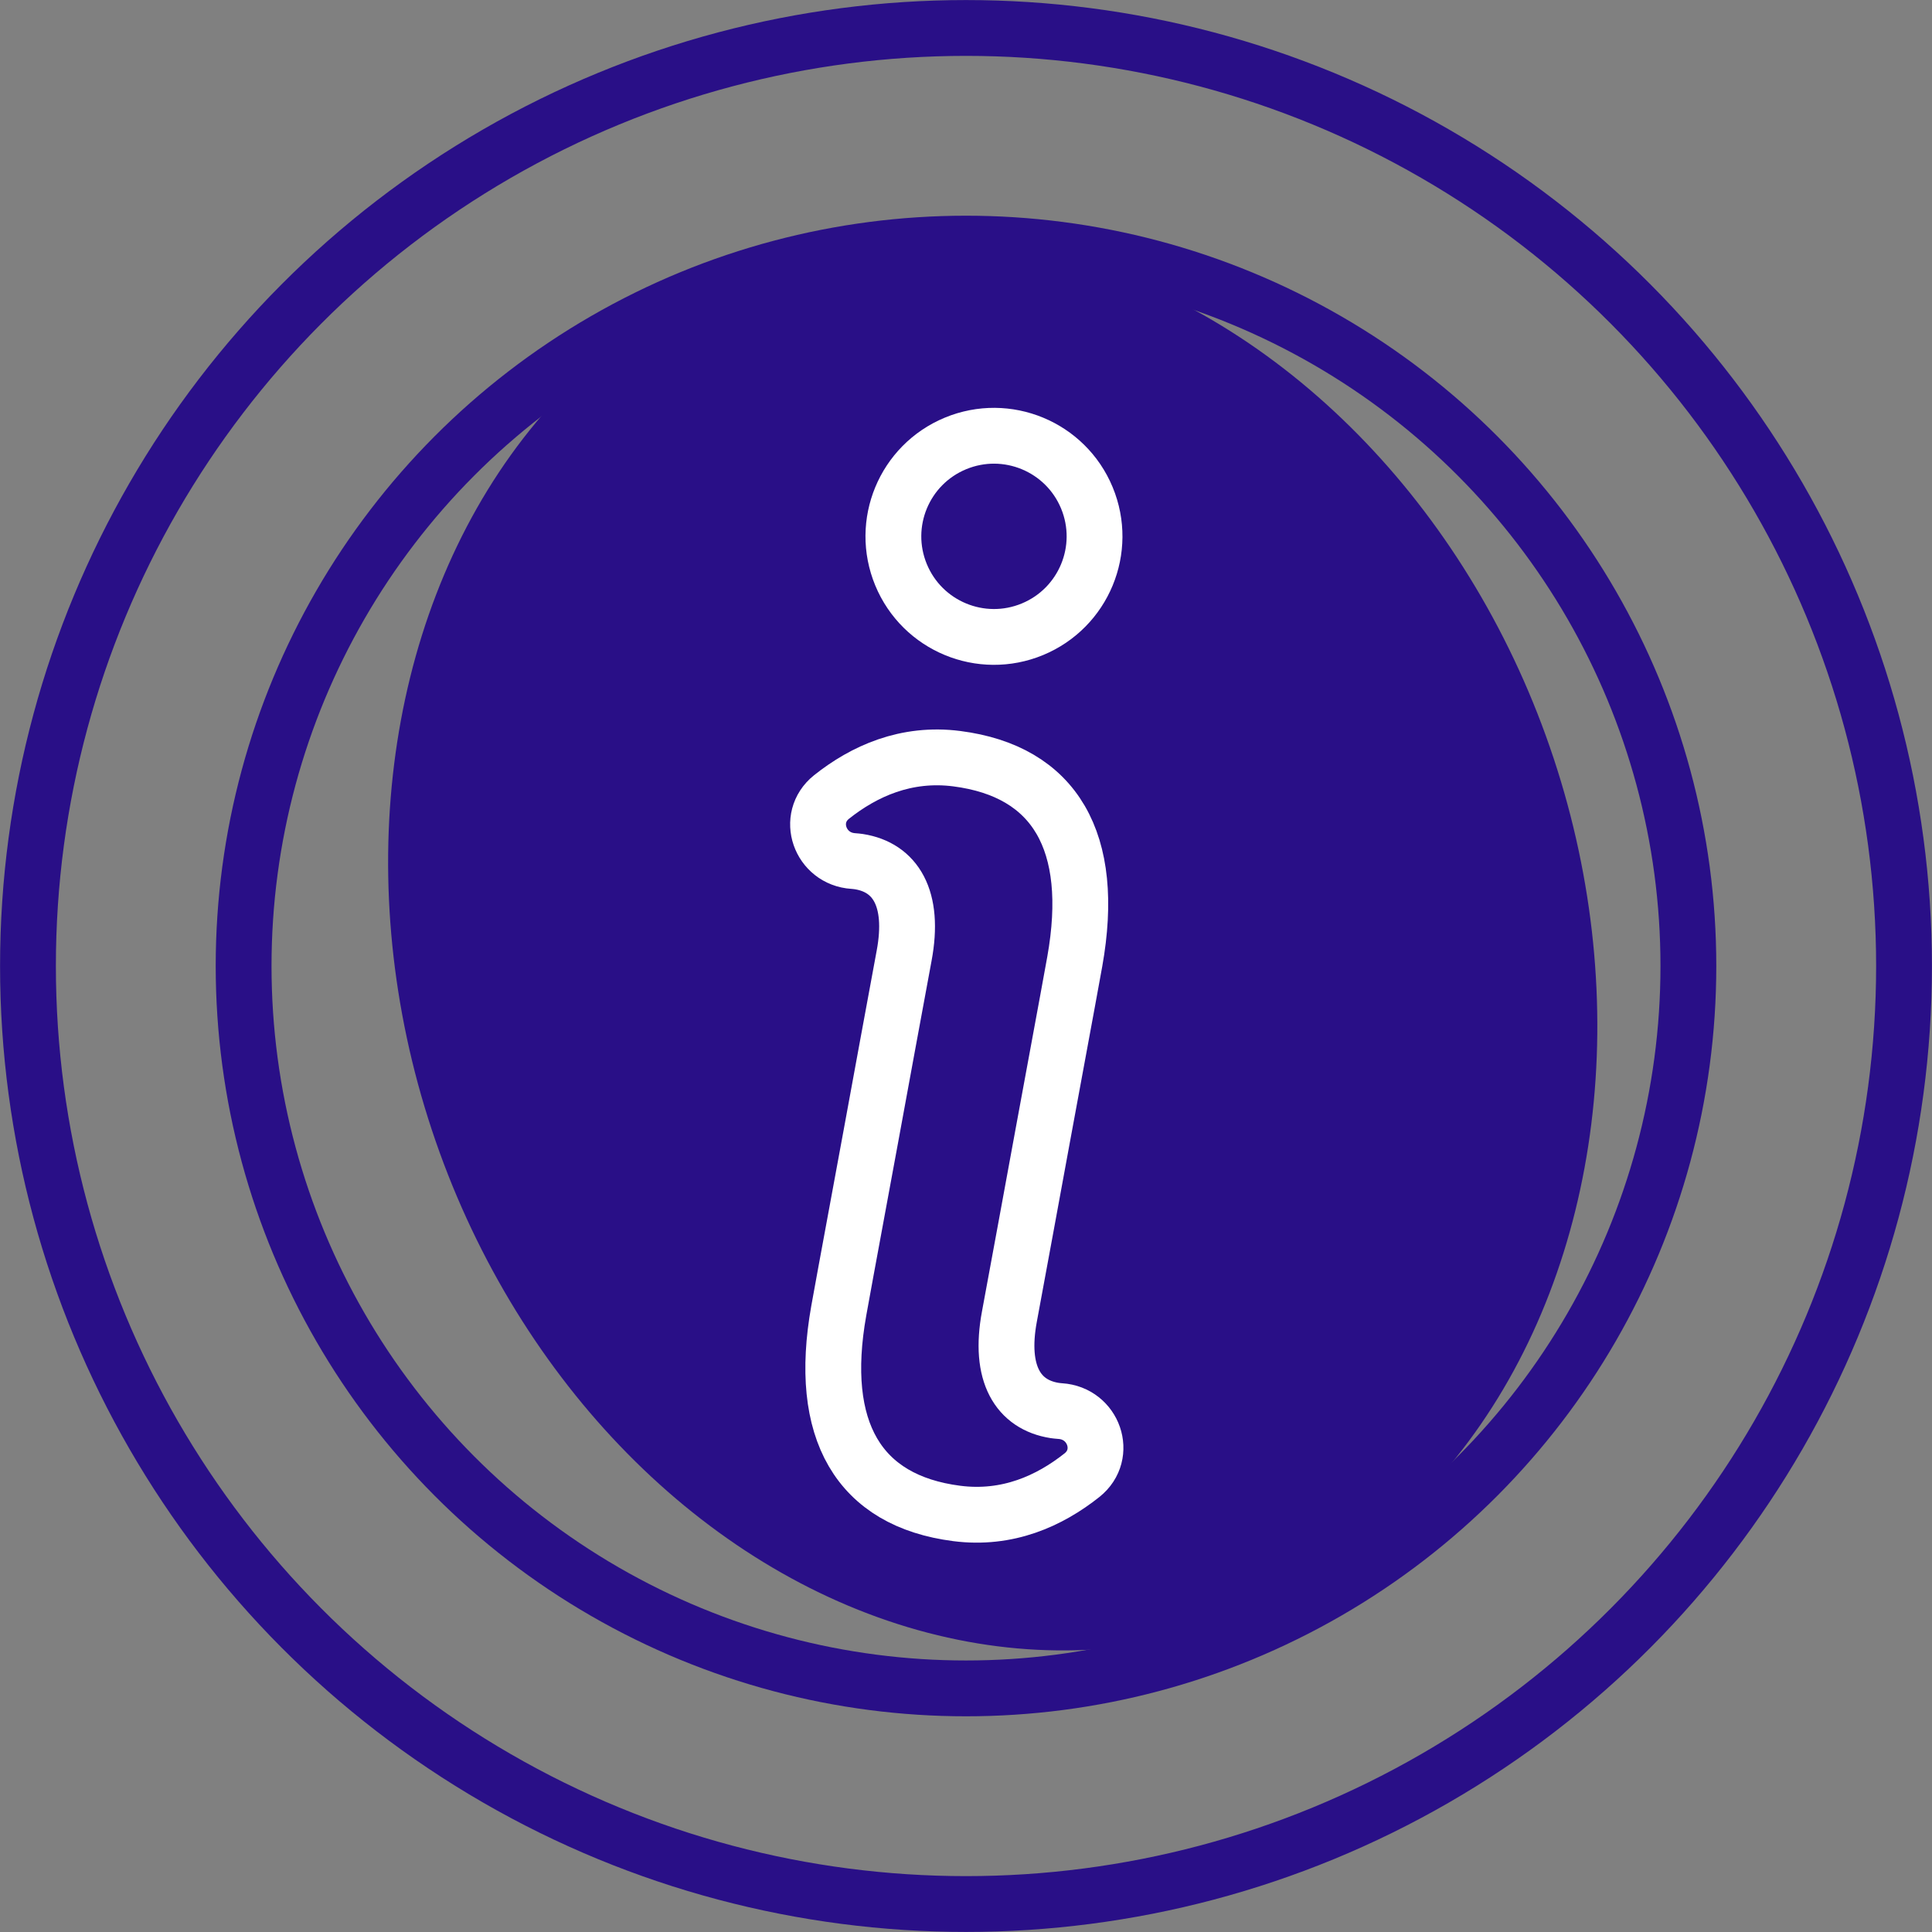 <?xml version="1.0" encoding="UTF-8"?>
<svg id="Layer_1" xmlns="http://www.w3.org/2000/svg" version="1.1" xmlns:i="http://ns.adobe.com/AdobeIllustrator/10.0/" viewBox="0 0 162.34 162.34">
  <rect x="0" y="0" width="162.34" height="162.34" fill="#808080" stroke="none"/>
  <defs>
    <style>
      .st0 {
        stroke: #fff;
      }

      .st0, .st1 {
        fill: none;
        stroke-linecap: round;
        stroke-linejoin: round;
        stroke-width: 4.69px;
      }

      .st2 {
        fill: #290f87;
      }

      .st1 {
        stroke: #290f87;
      }
    </style>
  </defs>
  <circle class="st1" cx="81.17" cy="81.17" r="78.82" />
  <circle class="st1" cx="81.17" cy="81.17" r="60.7" />
  <ellipse class="st2" cx="83.42" cy="79.32" rx="49.65" ry="60.32" transform="translate(-20.7 30.23) rotate(-18.31)" />
  <g>
    <path class="st0" d="M73.18,95.46c.7-3.79,2.08-11.36,2.79-15.15.91-4.85-.75-7.43-3.8-7.91-.16-.02-.31-.04-.47-.05-2.81-.18-4.03-3.62-1.83-5.38,2.73-2.17,6.26-3.77,10.53-3.22,8.24,1.06,11.71,6.96,9.91,17.04-.66,3.67-2.03,11-2.7,14.67-.7,3.79-2.08,11.36-2.79,15.15-.91,4.85.75,7.43,3.8,7.91.16.02.31.04.47.05,2.81.18,4.03,3.62,1.83,5.38-2.73,2.17-6.26,3.77-10.53,3.22-8.24-1.06-11.71-6.96-9.91-17.04.66-3.67,2.03-11,2.7-14.67Z" />
    <circle class="st0" cx="83.52" cy="45.07" r="8.45" transform="translate(-10.89 35.39) rotate(-22.5)" />
  </g>
</svg>